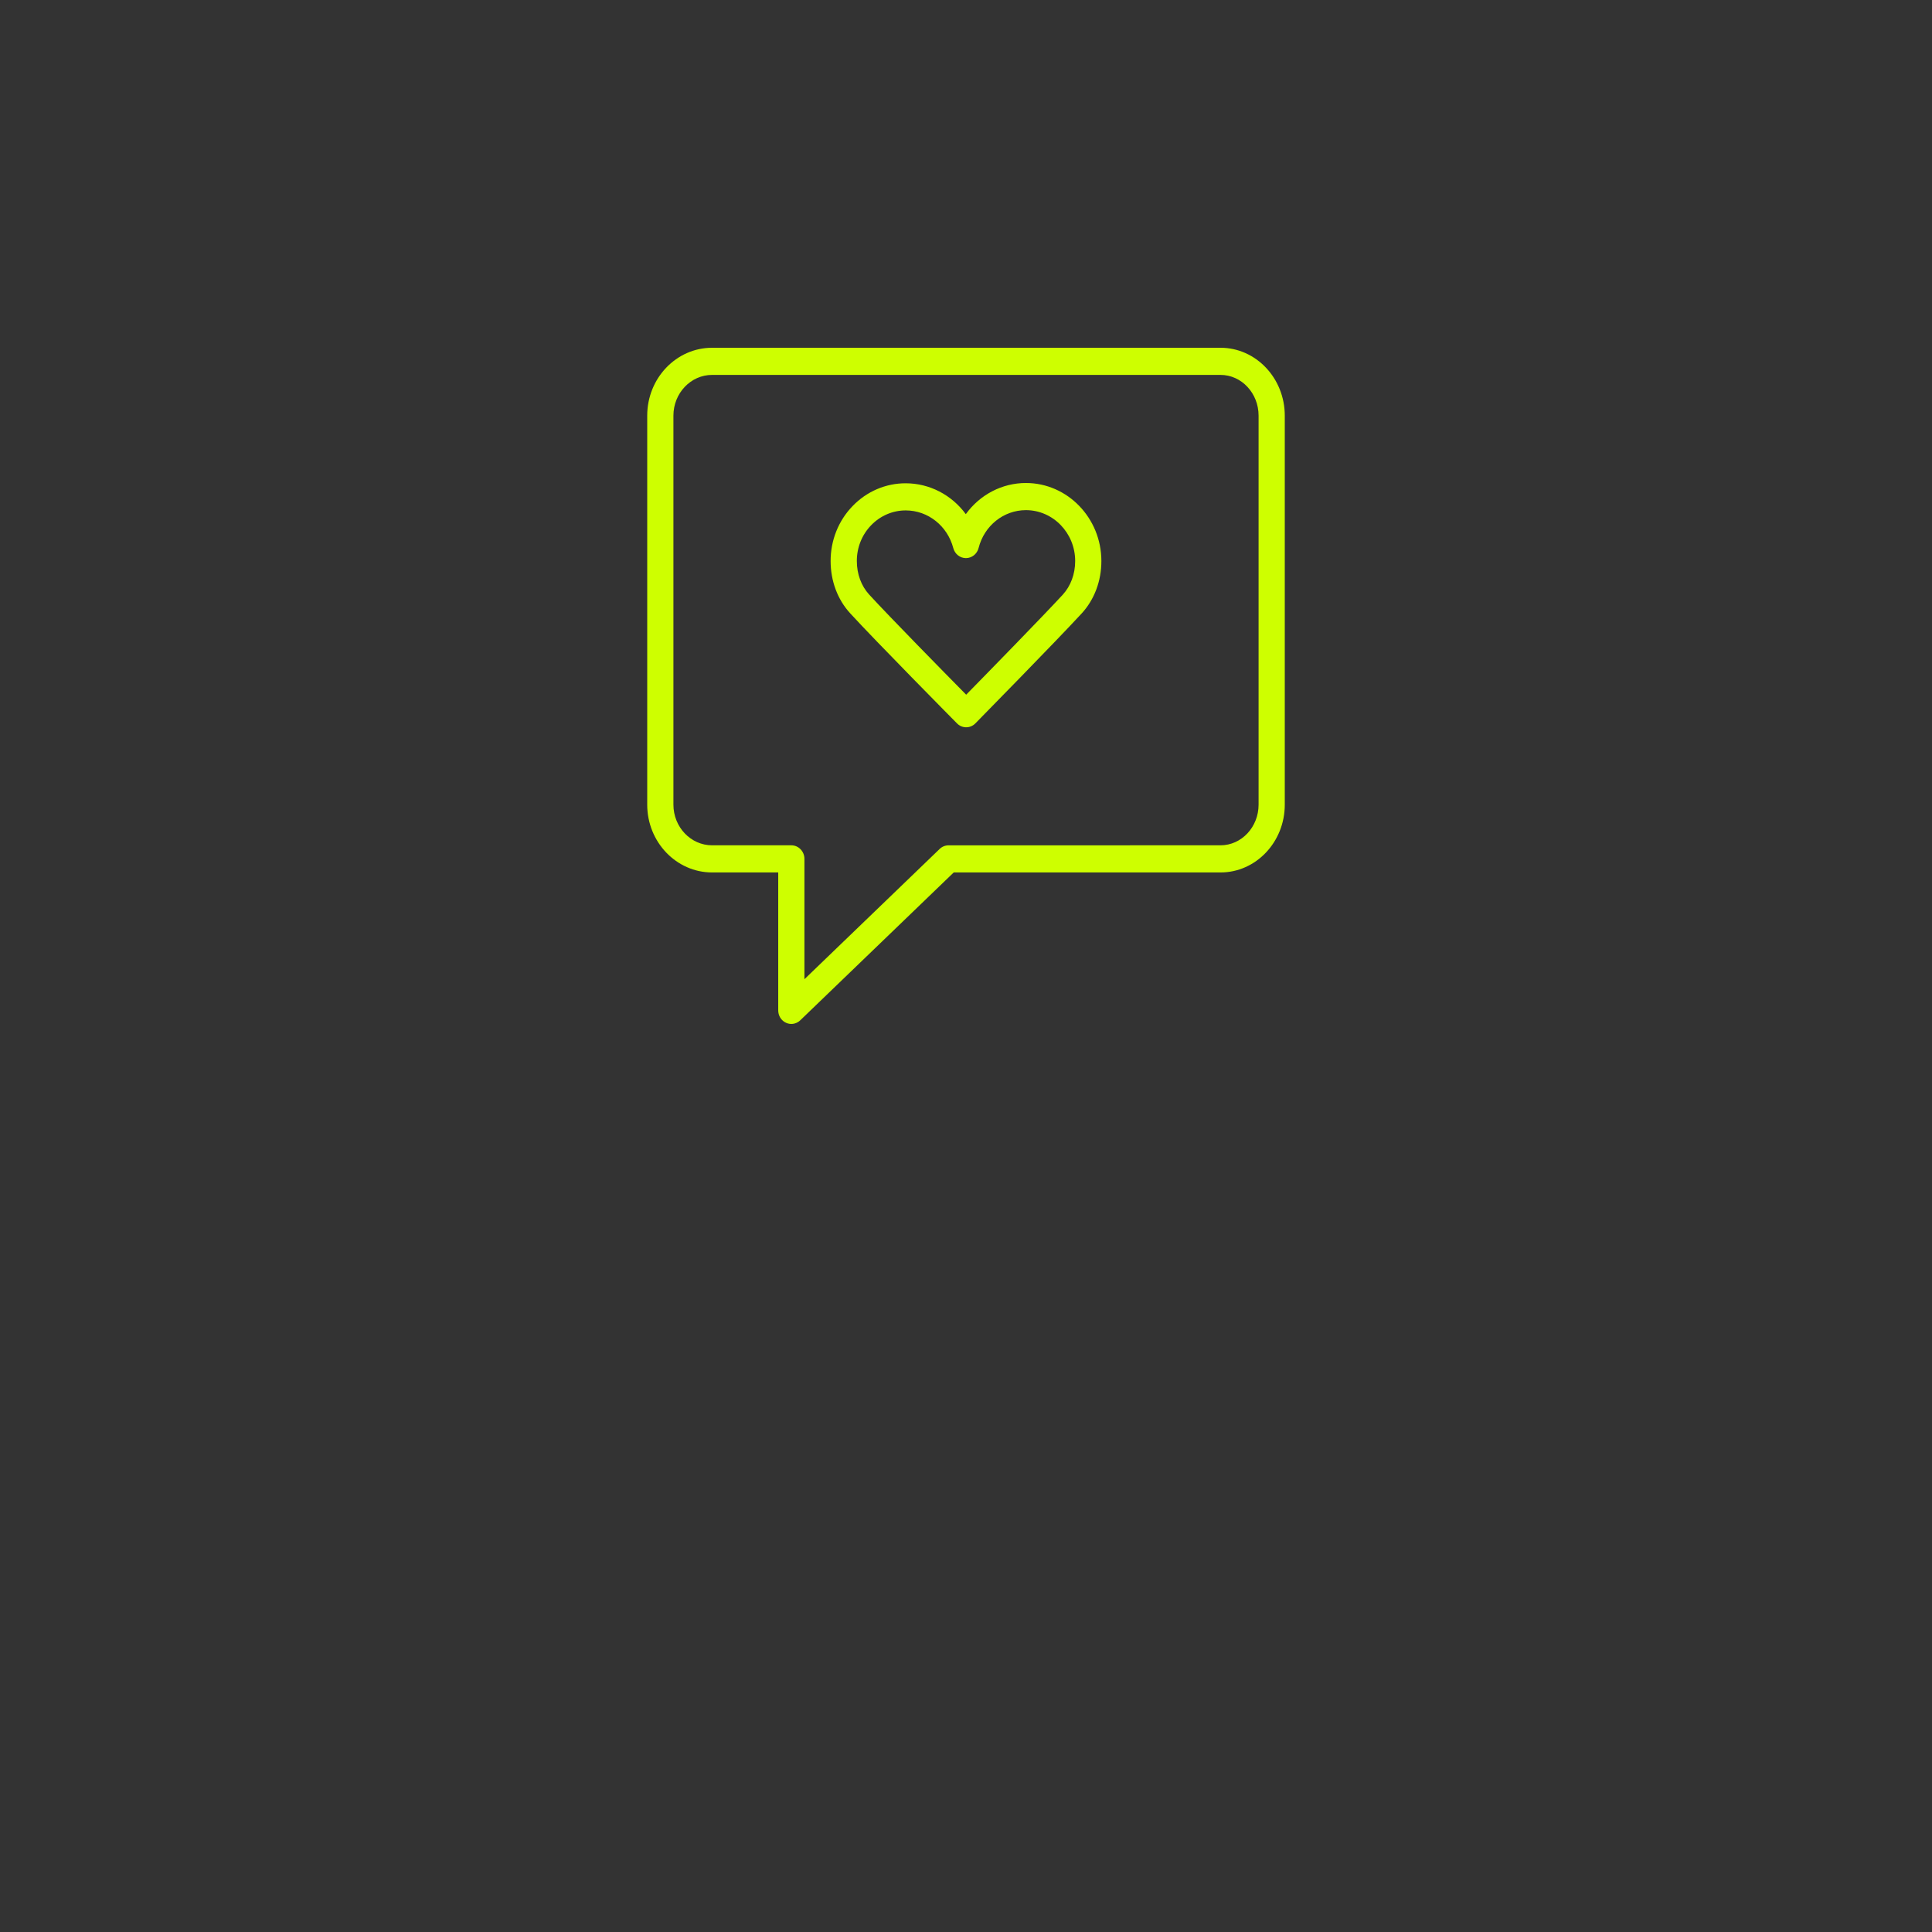 <?xml version="1.0" encoding="UTF-8"?> <svg xmlns="http://www.w3.org/2000/svg" viewBox="0 0 100.00 100.00" data-guides="{&quot;vertical&quot;:[],&quot;horizontal&quot;:[]}"><rect x="0" y="0" width="100.00" height="100.00" fill="#333333" stroke="none"/><defs></defs><path fill="#ceff00" stroke="none" fill-opacity="1" stroke-width="0.87" stroke-opacity="1" alignment-baseline="baseline" baseline-shift="baseline" color="rgb(51, 51, 51)" fill-rule="evenodd" id="tSvg11e75a1539" title="Path 9" d="M63.173 18C54.401 18 45.63 18 36.858 18C35.006 18 33.5 19.576 33.5 21.514C33.5 28.225 33.5 34.937 33.5 41.648C33.5 43.584 35.007 45.158 36.858 45.158C37.999 45.158 39.14 45.158 40.281 45.158C40.281 47.537 40.281 49.917 40.281 52.296C40.281 52.837 40.845 53.175 41.297 52.905C41.342 52.879 41.383 52.847 41.421 52.811C44.069 50.26 46.717 47.709 49.365 45.158C53.968 45.158 58.57 45.158 63.173 45.158C65.008 45.158 66.5 43.584 66.5 41.648C66.5 34.937 66.5 28.225 66.5 21.514C66.5 19.576 65.007 18 63.173 18ZM65.144 41.648C65.144 42.809 64.26 43.753 63.173 43.753C58.481 43.753 53.79 43.754 49.098 43.754C48.927 43.754 48.762 43.821 48.637 43.941C46.303 46.189 43.97 48.437 41.637 50.684C41.637 48.608 41.637 46.532 41.637 44.456C41.637 44.068 41.333 43.753 40.959 43.753C39.592 43.753 38.225 43.753 36.858 43.753C35.754 43.753 34.856 42.809 34.856 41.648C34.856 34.937 34.856 28.225 34.856 21.514C34.856 20.351 35.754 19.405 36.858 19.405C45.63 19.405 54.401 19.405 63.173 19.405C64.26 19.405 65.144 20.351 65.144 21.514C65.144 28.225 65.144 34.937 65.144 41.648Z"></path><path fill="#ceff00" stroke="none" fill-opacity="1" stroke-width="0.87" stroke-opacity="1" alignment-baseline="baseline" baseline-shift="baseline" color="rgb(51, 51, 51)" fill-rule="evenodd" id="tSvg5278da8489" title="Path 10" d="M53.106 25C53.104 25 53.103 25 53.101 25C51.877 25 50.724 25.597 49.99 26.612C49.252 25.608 48.105 25.018 46.888 25.015C46.886 25.015 46.884 25.015 46.883 25.015C45.85 25.011 44.859 25.436 44.13 26.194C43.398 26.948 42.989 27.974 42.993 29.042C42.994 30.073 43.352 31.031 44.002 31.741C45.335 33.196 49.365 37.271 49.536 37.444C49.8 37.711 50.222 37.711 50.485 37.443C50.654 37.27 54.658 33.196 55.988 31.751C56.646 31.034 57.008 30.07 57.007 29.036C57.005 26.814 55.255 25.004 53.106 25ZM55.007 30.782C53.96 31.919 51.136 34.808 50.009 35.957C48.876 34.809 46.034 31.917 44.987 30.774C44.577 30.326 44.35 29.71 44.35 29.04C44.347 28.345 44.613 27.678 45.089 27.188C45.564 26.694 46.21 26.417 46.883 26.419C46.884 26.419 46.885 26.419 46.886 26.419C48.035 26.422 49.041 27.221 49.342 28.369C49.422 28.675 49.69 28.888 49.996 28.888C49.997 28.888 49.998 28.888 49.999 28.888C50.307 28.886 50.575 28.671 50.653 28.362C50.944 27.209 51.95 26.404 53.102 26.405C53.103 26.405 53.104 26.405 53.105 26.405C54.507 26.407 55.65 27.588 55.651 29.037C55.651 29.709 55.423 30.328 55.007 30.782Z"></path></svg> 